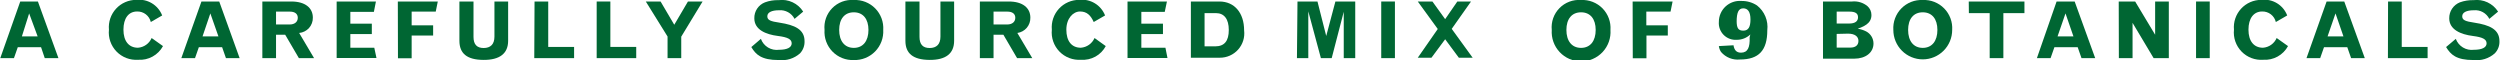 <?xml version="1.0" encoding="UTF-8"?>
<svg xmlns="http://www.w3.org/2000/svg" width="458" height="11" viewBox="0 0 458 11" fill="none">
  <g clip-path="url(#clip0_12_2043)">
    <path d="M3.71 0.276H6.944L10.705 10.649H8.198L7.521 8.645H3.259L2.557 10.649H0.05L3.71 0.276ZM5.34 2.456L4.011 6.665H6.894L5.34 2.456Z" fill="#006633"></path>
    <path d="M29.86 8.444C29.42 9.255 28.756 9.923 27.947 10.367C27.138 10.811 26.218 11.014 25.297 10.95C24.567 11.001 23.835 10.892 23.152 10.631C22.469 10.37 21.851 9.962 21.343 9.437C20.834 8.911 20.446 8.281 20.207 7.59C19.967 6.9 19.882 6.165 19.957 5.437C19.894 4.742 19.977 4.042 20.201 3.381C20.425 2.72 20.784 2.113 21.256 1.598C21.728 1.084 22.302 0.674 22.942 0.395C23.582 0.115 24.273 -0.028 24.971 -0.025C25.966 -0.138 26.97 0.081 27.827 0.598C28.684 1.114 29.346 1.9 29.71 2.831L27.629 4.034C27.497 3.474 27.175 2.976 26.718 2.624C26.262 2.273 25.698 2.089 25.122 2.105C23.542 2.105 22.615 3.358 22.615 5.437C22.615 7.517 23.592 8.745 25.272 8.745C25.813 8.706 26.333 8.52 26.775 8.206C27.217 7.893 27.565 7.464 27.779 6.966L29.86 8.444Z" fill="#006633"></path>
    <path d="M36.905 0.276H40.164L43.9 10.649H41.393L40.691 8.645H36.429L35.727 10.649H33.22L36.905 0.276ZM38.535 2.456L37.106 6.665H40.014L38.535 2.456Z" fill="#006633"></path>
    <path d="M48.062 0.276H53.377C55.884 0.276 57.313 1.428 57.313 3.232C57.328 3.931 57.078 4.609 56.613 5.13C56.148 5.65 55.502 5.975 54.806 6.039L57.538 10.649H54.755L52.248 6.364H50.569V10.649H48.062V0.276ZM50.569 2.13V4.485H53.076C53.978 4.485 54.555 4.009 54.555 3.257C54.555 2.506 53.978 2.13 53.126 2.13H50.569Z" fill="#006633"></path>
    <path d="M61.675 0.276H68.87L68.494 2.18H64.182V4.335H68.118V6.239H64.182V8.745H68.569L68.97 10.624H61.675V0.276Z" fill="#006633"></path>
    <path d="M72.882 0.276H80.203L79.827 2.13H75.414V4.636H79.35V6.515H75.414V10.674H72.907L72.882 0.276Z" fill="#006633"></path>
    <path d="M86.746 0.276V6.765C86.746 8.118 87.348 8.795 88.602 8.795C89.855 8.795 90.582 8.118 90.582 6.715V0.276H93.09V7.467C93.09 9.797 91.56 11 88.552 10.975C85.543 10.95 84.164 9.797 84.164 7.467V0.276H86.746Z" fill="#006633"></path>
    <path d="M97.928 0.276H100.435V8.595H105.174V10.649H97.878L97.928 0.276Z" fill="#006633"></path>
    <path d="M109.311 0.276H111.818V8.595H116.556V10.649H109.311V0.276Z" fill="#006633"></path>
    <path d="M118.311 0.276H121.018L123.525 4.535L126.032 0.276H128.715L124.804 6.715V10.649H122.297V6.69L118.311 0.276Z" fill="#006633"></path>
    <path d="M139.396 7.116C139.635 7.778 140.095 8.337 140.697 8.702C141.299 9.066 142.007 9.214 142.705 9.121C144.209 9.121 145.037 8.695 145.037 7.943C145.037 7.191 144.31 6.815 142.53 6.59C140.298 6.314 138.192 5.437 138.192 3.358C138.176 2.727 138.355 2.107 138.705 1.582C139.055 1.057 139.559 0.653 140.148 0.426C140.95 0.133 141.801 -0.003 142.655 0.025C143.526 -0.091 144.412 0.046 145.208 0.42C146.003 0.793 146.675 1.386 147.143 2.13L145.563 3.458C145.297 2.941 144.883 2.515 144.374 2.234C143.865 1.953 143.284 1.83 142.705 1.879C141.351 1.879 140.574 2.28 140.574 2.982C140.574 3.683 141.126 3.909 142.855 4.159C145.563 4.585 147.393 5.362 147.393 7.542C147.409 7.95 147.344 8.357 147.202 8.739C147.06 9.122 146.844 9.473 146.566 9.772C146.037 10.241 145.416 10.592 144.742 10.804C144.068 11.015 143.357 11.082 142.655 11C139.521 11 138.468 10.023 137.641 8.62L139.396 7.116Z" fill="#006633"></path>
    <path d="M156.419 -6.66827e-07C157.145 -0.033 157.869 0.087 158.545 0.352C159.22 0.618 159.833 1.022 160.341 1.54C160.85 2.058 161.244 2.677 161.497 3.357C161.75 4.037 161.856 4.763 161.81 5.487C161.848 6.211 161.736 6.934 161.48 7.612C161.225 8.29 160.831 8.908 160.325 9.426C159.818 9.944 159.21 10.351 158.537 10.622C157.865 10.893 157.144 11.022 156.419 11C155.694 11.03 154.97 10.907 154.296 10.638C153.621 10.37 153.011 9.962 152.505 9.442C151.998 8.922 151.608 8.301 151.358 7.619C151.108 6.938 151.004 6.211 151.054 5.487C150.983 4.76 151.071 4.026 151.314 3.336C151.556 2.646 151.947 2.018 152.458 1.495C152.969 0.972 153.589 0.567 154.273 0.309C154.957 0.051 155.69 -0.055 156.419 -6.66827e-07ZM156.419 8.77C158.124 8.77 159.102 7.492 159.102 5.487C159.102 3.483 158.124 2.255 156.419 2.255C154.715 2.255 153.737 3.483 153.737 5.487C153.737 7.492 154.715 8.77 156.419 8.77Z" fill="#006633"></path>
    <path d="M168.454 0.276V6.765C168.454 8.118 169.055 8.795 170.309 8.795C171.562 8.795 172.289 8.118 172.289 6.715V0.276H174.796V7.467C174.796 9.797 173.292 11 170.284 10.975C167.275 10.95 165.871 9.797 165.871 7.467V0.276H168.454Z" fill="#006633"></path>
    <path d="M179.51 0.276H184.825C187.332 0.276 188.761 1.428 188.761 3.232C188.78 3.911 188.547 4.573 188.107 5.091C187.668 5.609 187.052 5.946 186.379 6.039L189.112 10.649H186.329L183.822 6.364H182.017V10.649H179.51V0.276ZM182.017 2.13V4.485H184.524C185.427 4.485 186.003 4.009 186.003 3.257C186.003 2.506 185.427 2.13 184.574 2.13H182.017Z" fill="#006633"></path>
    <path d="M202.575 8.444C202.144 9.257 201.486 9.927 200.68 10.372C199.874 10.817 198.956 11.018 198.037 10.95C197.308 11.001 196.576 10.892 195.892 10.631C195.209 10.37 194.591 9.962 194.083 9.437C193.574 8.911 193.186 8.281 192.947 7.59C192.708 6.9 192.622 6.165 192.697 5.437C192.634 4.742 192.718 4.042 192.941 3.381C193.165 2.72 193.524 2.113 193.996 1.598C194.468 1.084 195.043 0.674 195.682 0.395C196.322 0.115 197.013 -0.028 197.712 -0.025C198.706 -0.138 199.71 0.081 200.567 0.598C201.424 1.114 202.086 1.9 202.45 2.831L200.369 4.034C199.817 2.806 199.115 2.105 197.862 2.105C196.608 2.105 195.355 3.358 195.355 5.437C195.355 7.517 196.308 8.745 198.012 8.745C198.552 8.704 199.071 8.516 199.513 8.203C199.955 7.89 200.303 7.462 200.519 6.966L202.575 8.444Z" fill="#006633"></path>
    <path d="M206.562 0.276H213.782L213.381 2.18H209.094V4.335H213.055V6.239H209.094V8.745H213.506L213.882 10.624H206.562V0.276Z" fill="#006633"></path>
    <path d="M218.169 0.276H223.409C226.142 0.276 227.922 2.355 227.922 5.563C228 6.193 227.943 6.833 227.754 7.439C227.566 8.046 227.249 8.605 226.827 9.079C226.404 9.554 225.885 9.932 225.305 10.19C224.724 10.448 224.095 10.579 223.459 10.574H218.169V0.276ZM220.676 2.405V8.494H222.607C224.337 8.494 225.114 7.492 225.114 5.487C225.114 3.483 224.261 2.405 222.782 2.405H220.676Z" fill="#006633"></path>
    <path d="M237.7 0.276H241.36L242.965 6.59L244.645 0.276H248.28V10.649H246.174V2.155L243.968 10.649H241.987L239.681 2.08V10.649H237.6L237.7 0.276Z" fill="#006633"></path>
    <path d="M253.043 0.276H255.55V10.649H253.043V0.276Z" fill="#006633"></path>
    <path d="M259.737 0.276H262.42L264.752 3.508L266.983 0.276H269.49L265.955 5.287L269.791 10.574H267.259L264.752 7.191L262.244 10.574H259.737L263.398 5.312L259.737 0.276Z" fill="#006633"></path>
    <path d="M289.647 -6.67758e-07C290.373 -0.037 291.099 0.08 291.777 0.344C292.455 0.608 293.068 1.013 293.578 1.531C294.087 2.05 294.481 2.671 294.732 3.353C294.984 4.035 295.088 4.762 295.037 5.487C295.088 6.224 294.986 6.963 294.739 7.659C294.491 8.355 294.103 8.992 293.599 9.532C293.095 10.072 292.485 10.502 291.807 10.796C291.129 11.09 290.398 11.242 289.66 11.242C288.921 11.242 288.19 11.09 287.512 10.796C286.835 10.502 286.225 10.072 285.72 9.532C285.216 8.992 284.828 8.355 284.581 7.659C284.333 6.963 284.231 6.224 284.282 5.487C284.21 4.76 284.299 4.026 284.542 3.336C284.784 2.646 285.175 2.018 285.686 1.495C286.197 0.972 286.816 0.567 287.501 0.309C288.185 0.051 288.918 -0.055 289.647 -6.67758e-07ZM289.647 8.77C291.352 8.77 292.33 7.492 292.33 5.487C292.33 3.483 291.352 2.255 289.647 2.255C287.942 2.255 286.964 3.483 286.964 5.487C286.964 7.492 287.942 8.77 289.647 8.77Z" fill="#006633"></path>
    <path d="M299.099 0.276H306.419L306.043 2.13H301.606V4.636H305.542V6.515H301.631V10.674H299.124L299.099 0.276Z" fill="#006633"></path>
    <path d="M320.66 6.314C319.983 6.953 319.084 7.304 318.153 7.292C317.715 7.322 317.276 7.257 316.865 7.102C316.454 6.948 316.081 6.706 315.772 6.395C315.463 6.084 315.225 5.709 315.073 5.298C314.921 4.886 314.86 4.447 314.894 4.009C314.892 3.479 315 2.955 315.212 2.469C315.423 1.983 315.733 1.546 316.121 1.186C316.51 0.826 316.969 0.55 317.47 0.376C317.971 0.202 318.502 0.134 319.03 0.175C320.045 0.156 321.041 0.444 321.888 1.002C322.565 1.534 323.093 2.23 323.422 3.024C323.752 3.818 323.871 4.684 323.769 5.538C323.769 9.246 322.214 10.9 318.755 10.9C318.109 10.967 317.458 10.876 316.855 10.636C316.252 10.396 315.717 10.014 315.295 9.522C315.079 9.198 314.942 8.83 314.894 8.444L317.576 8.294C317.727 9.221 318.153 9.647 318.955 9.647C320.184 9.647 320.61 8.695 320.535 6.841L320.66 6.314ZM318.153 3.809C318.153 5.162 318.454 5.613 319.381 5.613C320.309 5.613 320.685 4.936 320.685 3.558C320.685 2.18 320.209 1.528 319.356 1.528C318.504 1.528 318.153 2.28 318.153 4.009V3.809Z" fill="#006633"></path>
    <path d="M333.973 0.276H339.288C339.793 0.222 340.304 0.269 340.79 0.416C341.277 0.562 341.729 0.804 342.121 1.128C342.351 1.331 342.535 1.582 342.661 1.863C342.786 2.144 342.85 2.449 342.848 2.756C342.848 4.41 341.268 4.886 340.341 5.262C340.883 5.343 341.408 5.512 341.895 5.763C342.296 5.976 342.63 6.294 342.864 6.682C343.098 7.07 343.223 7.515 343.224 7.968C343.224 9.622 341.795 10.749 339.689 10.749H333.973V0.276ZM336.48 6.214V8.72H338.987C339.94 8.72 340.466 8.269 340.466 7.492C340.466 6.715 339.839 6.164 338.561 6.164L336.48 6.214ZM336.48 2.13V4.31H338.786C339.839 4.31 340.391 3.909 340.391 3.157C340.391 2.405 339.814 2.13 338.836 2.13H336.48Z" fill="#006633"></path>
    <path d="M352.25 -2.72668e-05C352.975 -0.033 353.699 0.087 354.375 0.352C355.051 0.618 355.663 1.022 356.171 1.54C356.68 2.058 357.074 2.677 357.327 3.357C357.58 4.037 357.686 4.763 357.64 5.487C357.64 6.916 357.072 8.287 356.061 9.297C355.05 10.307 353.679 10.875 352.25 10.875C350.82 10.875 349.449 10.307 348.438 9.297C347.427 8.287 346.859 6.916 346.859 5.487C346.813 4.763 346.919 4.037 347.173 3.357C347.426 2.677 347.819 2.058 348.328 1.54C348.836 1.022 349.449 0.618 350.124 0.352C350.8 0.087 351.524 -0.033 352.25 -2.72668e-05ZM352.25 8.77C353.954 8.77 354.932 7.492 354.932 5.487C354.932 3.483 353.954 2.255 352.25 2.255C350.545 2.255 349.567 3.483 349.567 5.487C349.567 7.492 350.545 8.77 352.25 8.77Z" fill="#006633"></path>
    <path d="M360.674 0.276H370.878V2.405H367.017V10.649H364.51V2.405H360.699L360.674 0.276Z" fill="#006633"></path>
    <path d="M376.769 0.276H380.079L383.84 10.649H381.332L380.63 8.645H376.368L375.666 10.649H373.159L376.769 0.276ZM378.399 2.456L376.945 6.665H379.853L378.399 2.456Z" fill="#006633"></path>
    <path d="M388.151 0.276H391.16L394.82 6.364V0.276H397.327V10.649H394.545L390.684 4.185V10.649H388.176L388.151 0.276Z" fill="#006633"></path>
    <path d="M402.317 0.276H404.825V10.649H402.317V0.276Z" fill="#006633"></path>
    <path d="M419.165 8.444C418.727 9.251 418.066 9.916 417.262 10.36C416.458 10.804 415.544 11.008 414.627 10.95C413.895 11.005 413.16 10.899 412.474 10.639C411.788 10.38 411.167 9.973 410.655 9.447C410.144 8.921 409.754 8.29 409.513 7.597C409.272 6.904 409.186 6.167 409.262 5.437C409.199 4.742 409.282 4.042 409.506 3.381C409.73 2.72 410.089 2.113 410.561 1.598C411.033 1.084 411.607 0.674 412.247 0.395C412.887 0.115 413.578 -0.028 414.276 -0.025C415.272 -0.147 416.279 0.069 417.138 0.586C417.997 1.104 418.658 1.895 419.015 2.831L416.934 4.034C416.801 3.474 416.48 2.976 416.023 2.624C415.566 2.273 415.003 2.089 414.427 2.105C412.872 2.105 411.919 3.358 411.919 5.437C411.919 7.517 412.897 8.745 414.577 8.745C415.118 8.706 415.638 8.52 416.08 8.206C416.522 7.893 416.87 7.464 417.084 6.966L419.165 8.444Z" fill="#006633"></path>
    <path d="M426.235 0.276H429.469L433.23 10.649H430.723L430.021 8.645H425.759L425.057 10.649H422.55L426.235 0.276ZM427.865 2.456L426.411 6.665H429.319L427.865 2.456Z" fill="#006633"></path>
    <path d="M437.492 0.276H439.999V8.595H444.737V10.649H437.467L437.492 0.276Z" fill="#006633"></path>
    <path d="M449.902 7.116C450.146 7.775 450.606 8.332 451.207 8.696C451.808 9.06 452.514 9.21 453.211 9.121C454.716 9.121 455.543 8.695 455.543 7.943C455.543 7.191 454.816 6.816 453.036 6.59C450.83 6.314 448.699 5.437 448.699 3.358C448.689 2.729 448.871 2.111 449.22 1.588C449.57 1.065 450.07 0.659 450.654 0.426C451.458 0.138 452.308 0.002 453.161 0.025C454.032 -0.084 454.916 0.055 455.71 0.428C456.505 0.801 457.177 1.391 457.649 2.13L456.044 3.458C455.785 2.941 455.376 2.514 454.871 2.233C454.366 1.951 453.788 1.828 453.211 1.879C451.858 1.879 451.08 2.28 451.08 2.982C451.08 3.683 451.632 3.909 453.337 4.159C456.07 4.585 457.9 5.362 457.9 7.542C457.916 7.952 457.849 8.361 457.702 8.745C457.556 9.128 457.333 9.478 457.047 9.772C456.519 10.241 455.897 10.592 455.223 10.804C454.549 11.015 453.838 11.082 453.136 11C450.002 11 448.974 10.023 448.122 8.62L449.902 7.116Z" fill="#006633"></path>
  </g>
  <defs>
    <clipPath id="clip0_12_2043">
      <rect width="458" height="11" fill="white"></rect>
    </clipPath>
  </defs>
</svg>
